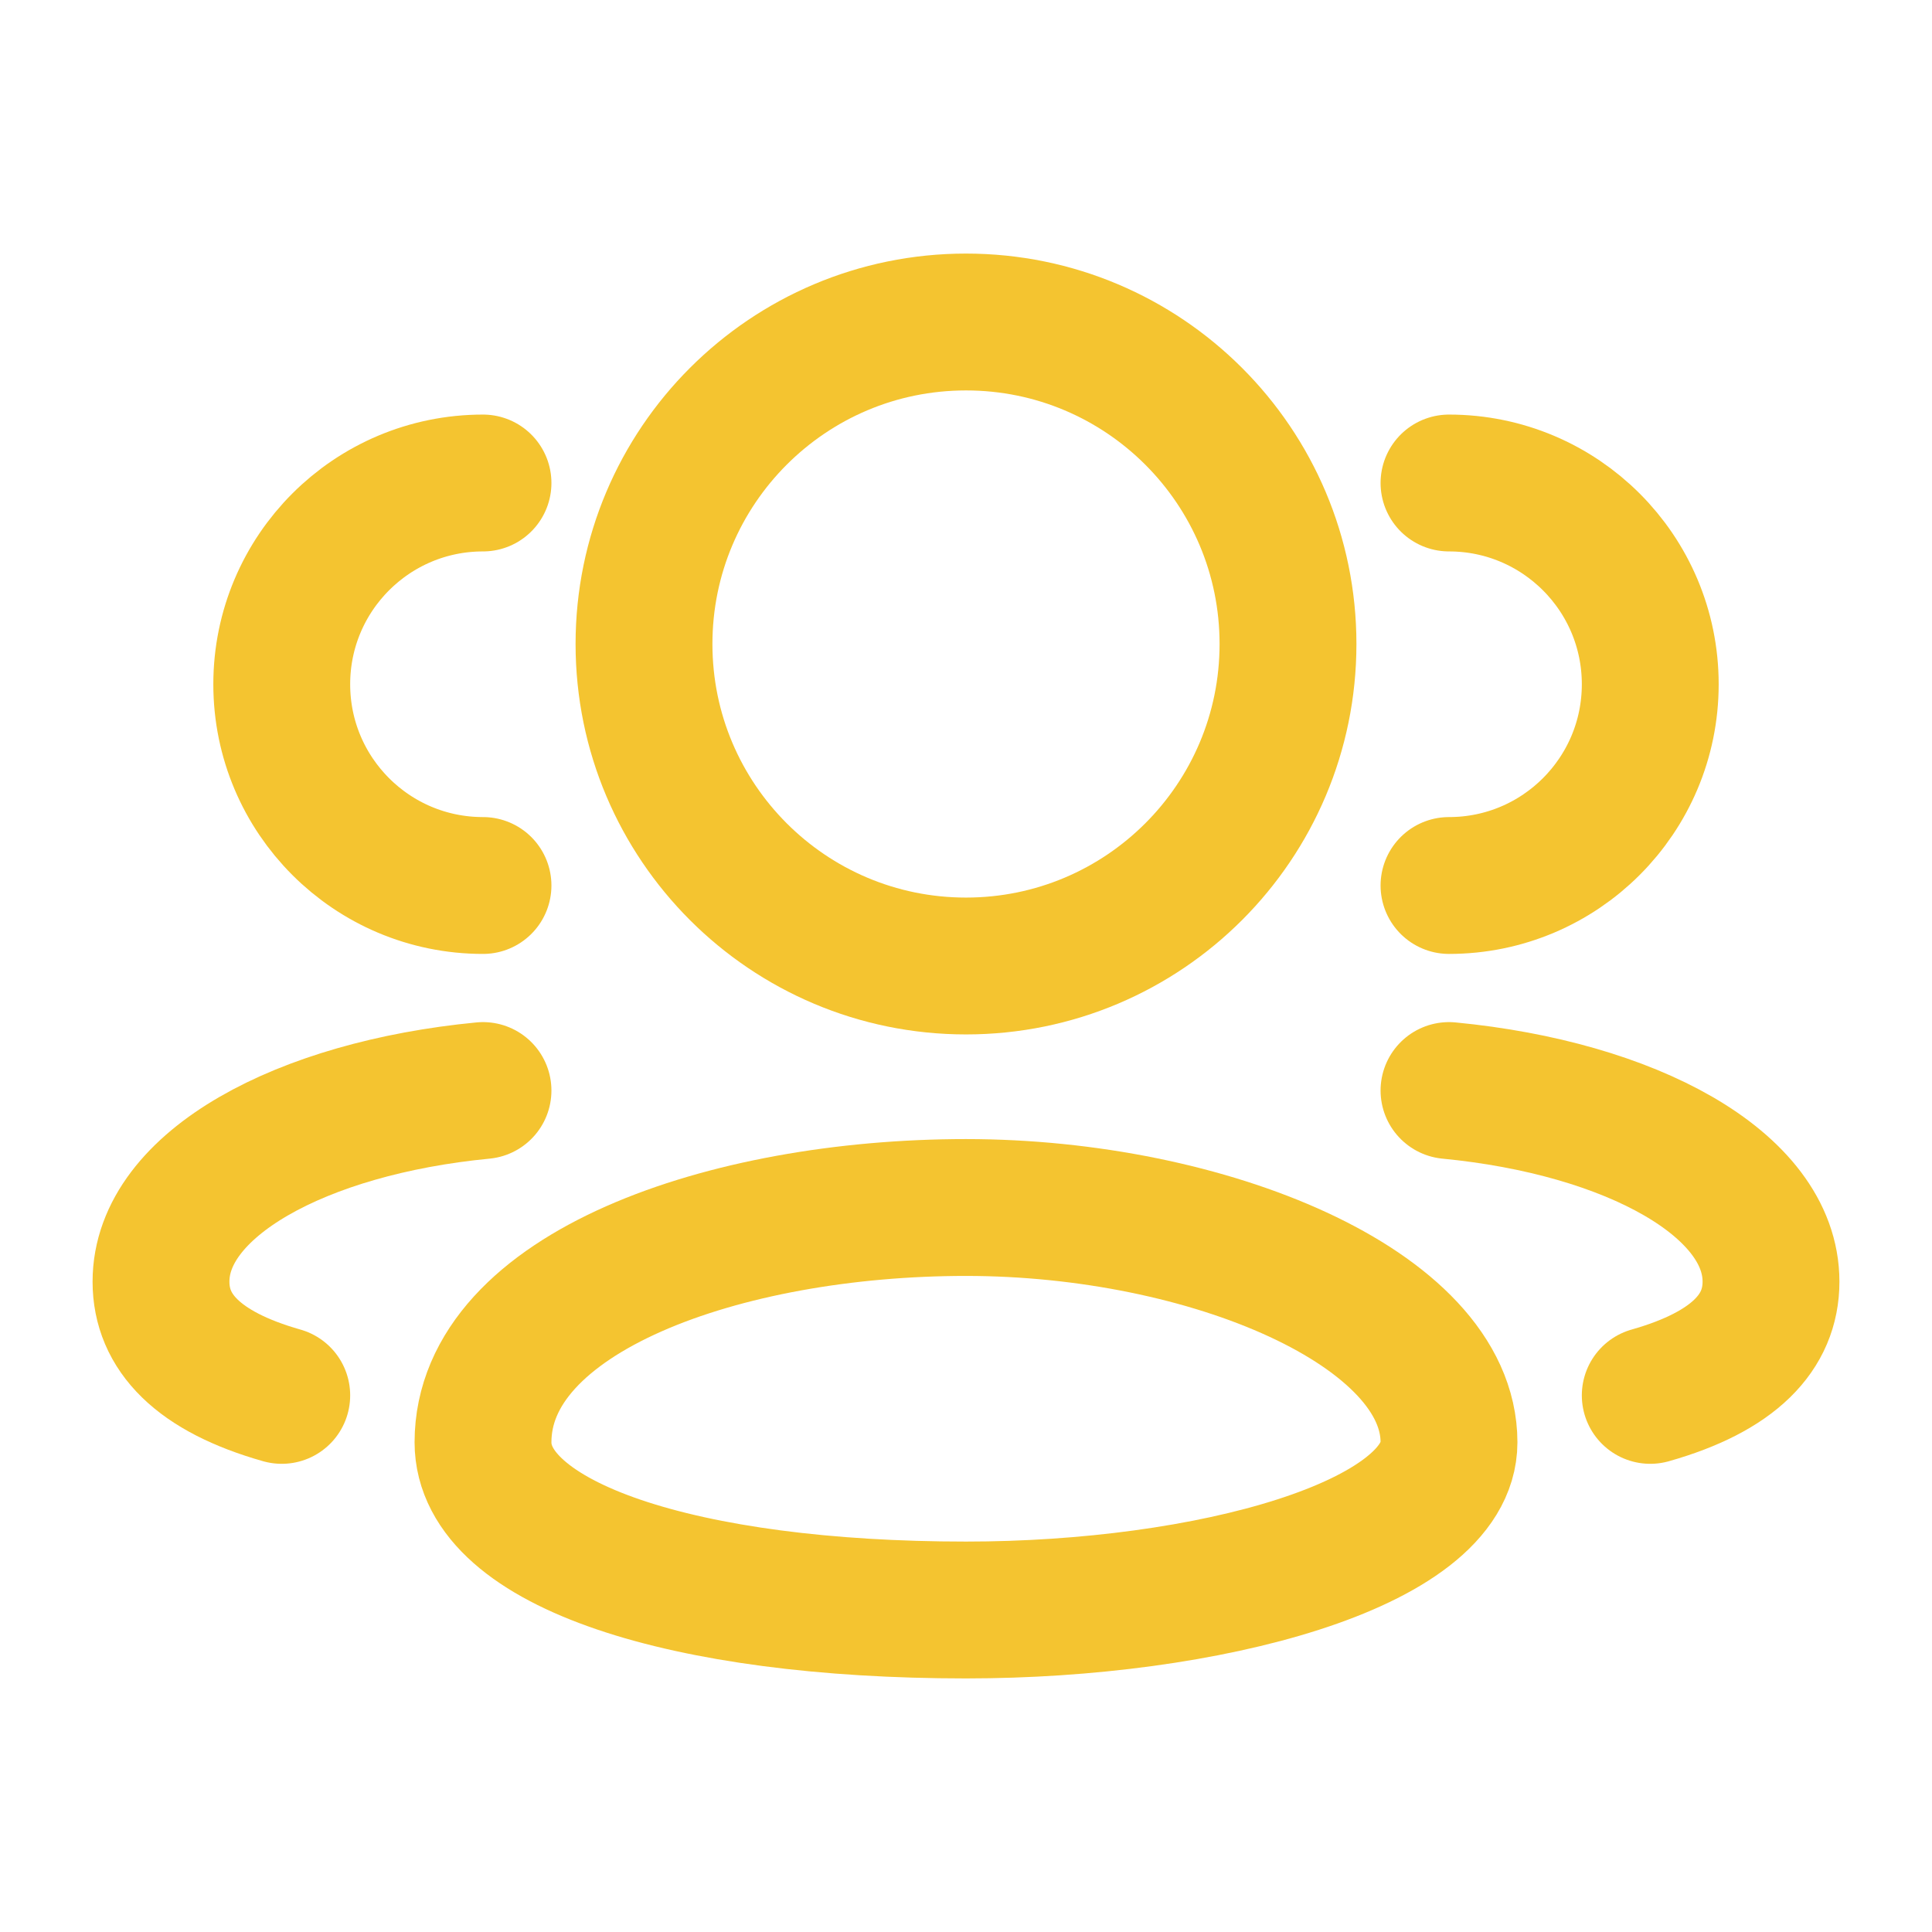<svg width="24" height="24" viewBox="0 0 24 24" fill="none" xmlns="http://www.w3.org/2000/svg">
<path d="M18 17.917C18 19.191 15 20 12 20C8.5 20 6 19.191 6 17.917C6 16.058 9 15 12 15C15 15 18 16.25 18 17.917Z" stroke="#F4C430" stroke-width="1.7" stroke-linecap="round" stroke-linejoin="round"/>
<path d="M12 12C14.209 12 16 10.209 16 8C16 5.791 14.209 4 12 4C9.791 4 8 5.791 8 8C8 10.209 9.791 12 12 12Z" stroke="#F4C430" stroke-width="1.7" stroke-linecap="round" stroke-linejoin="round"/>
<path d="M20.5 17.334C21.545 17.038 22 16.547 22 15.921C22 14.711 20.261 13.765 18 13.547" stroke="#F4C430" stroke-width="1.7" stroke-linecap="round" stroke-linejoin="round"/>
<path d="M18 11C19.381 11 20.5 9.881 20.5 8.5C20.5 7.119 19.381 6 18 6" stroke="#F4C430" stroke-width="1.7" stroke-linecap="round" stroke-linejoin="round"/>
<path d="M3.5 17.334C2.455 17.038 2 16.547 2 15.921C2 14.711 3.739 13.765 6 13.547" stroke="#F4C430" stroke-width="1.7" stroke-linecap="round" stroke-linejoin="round"/>
<path d="M6 11C4.619 11 3.5 9.881 3.5 8.5C3.5 7.119 4.619 6 6 6" stroke="#F4C430" stroke-width="1.7" stroke-linecap="round" stroke-linejoin="round"/>
</svg>
